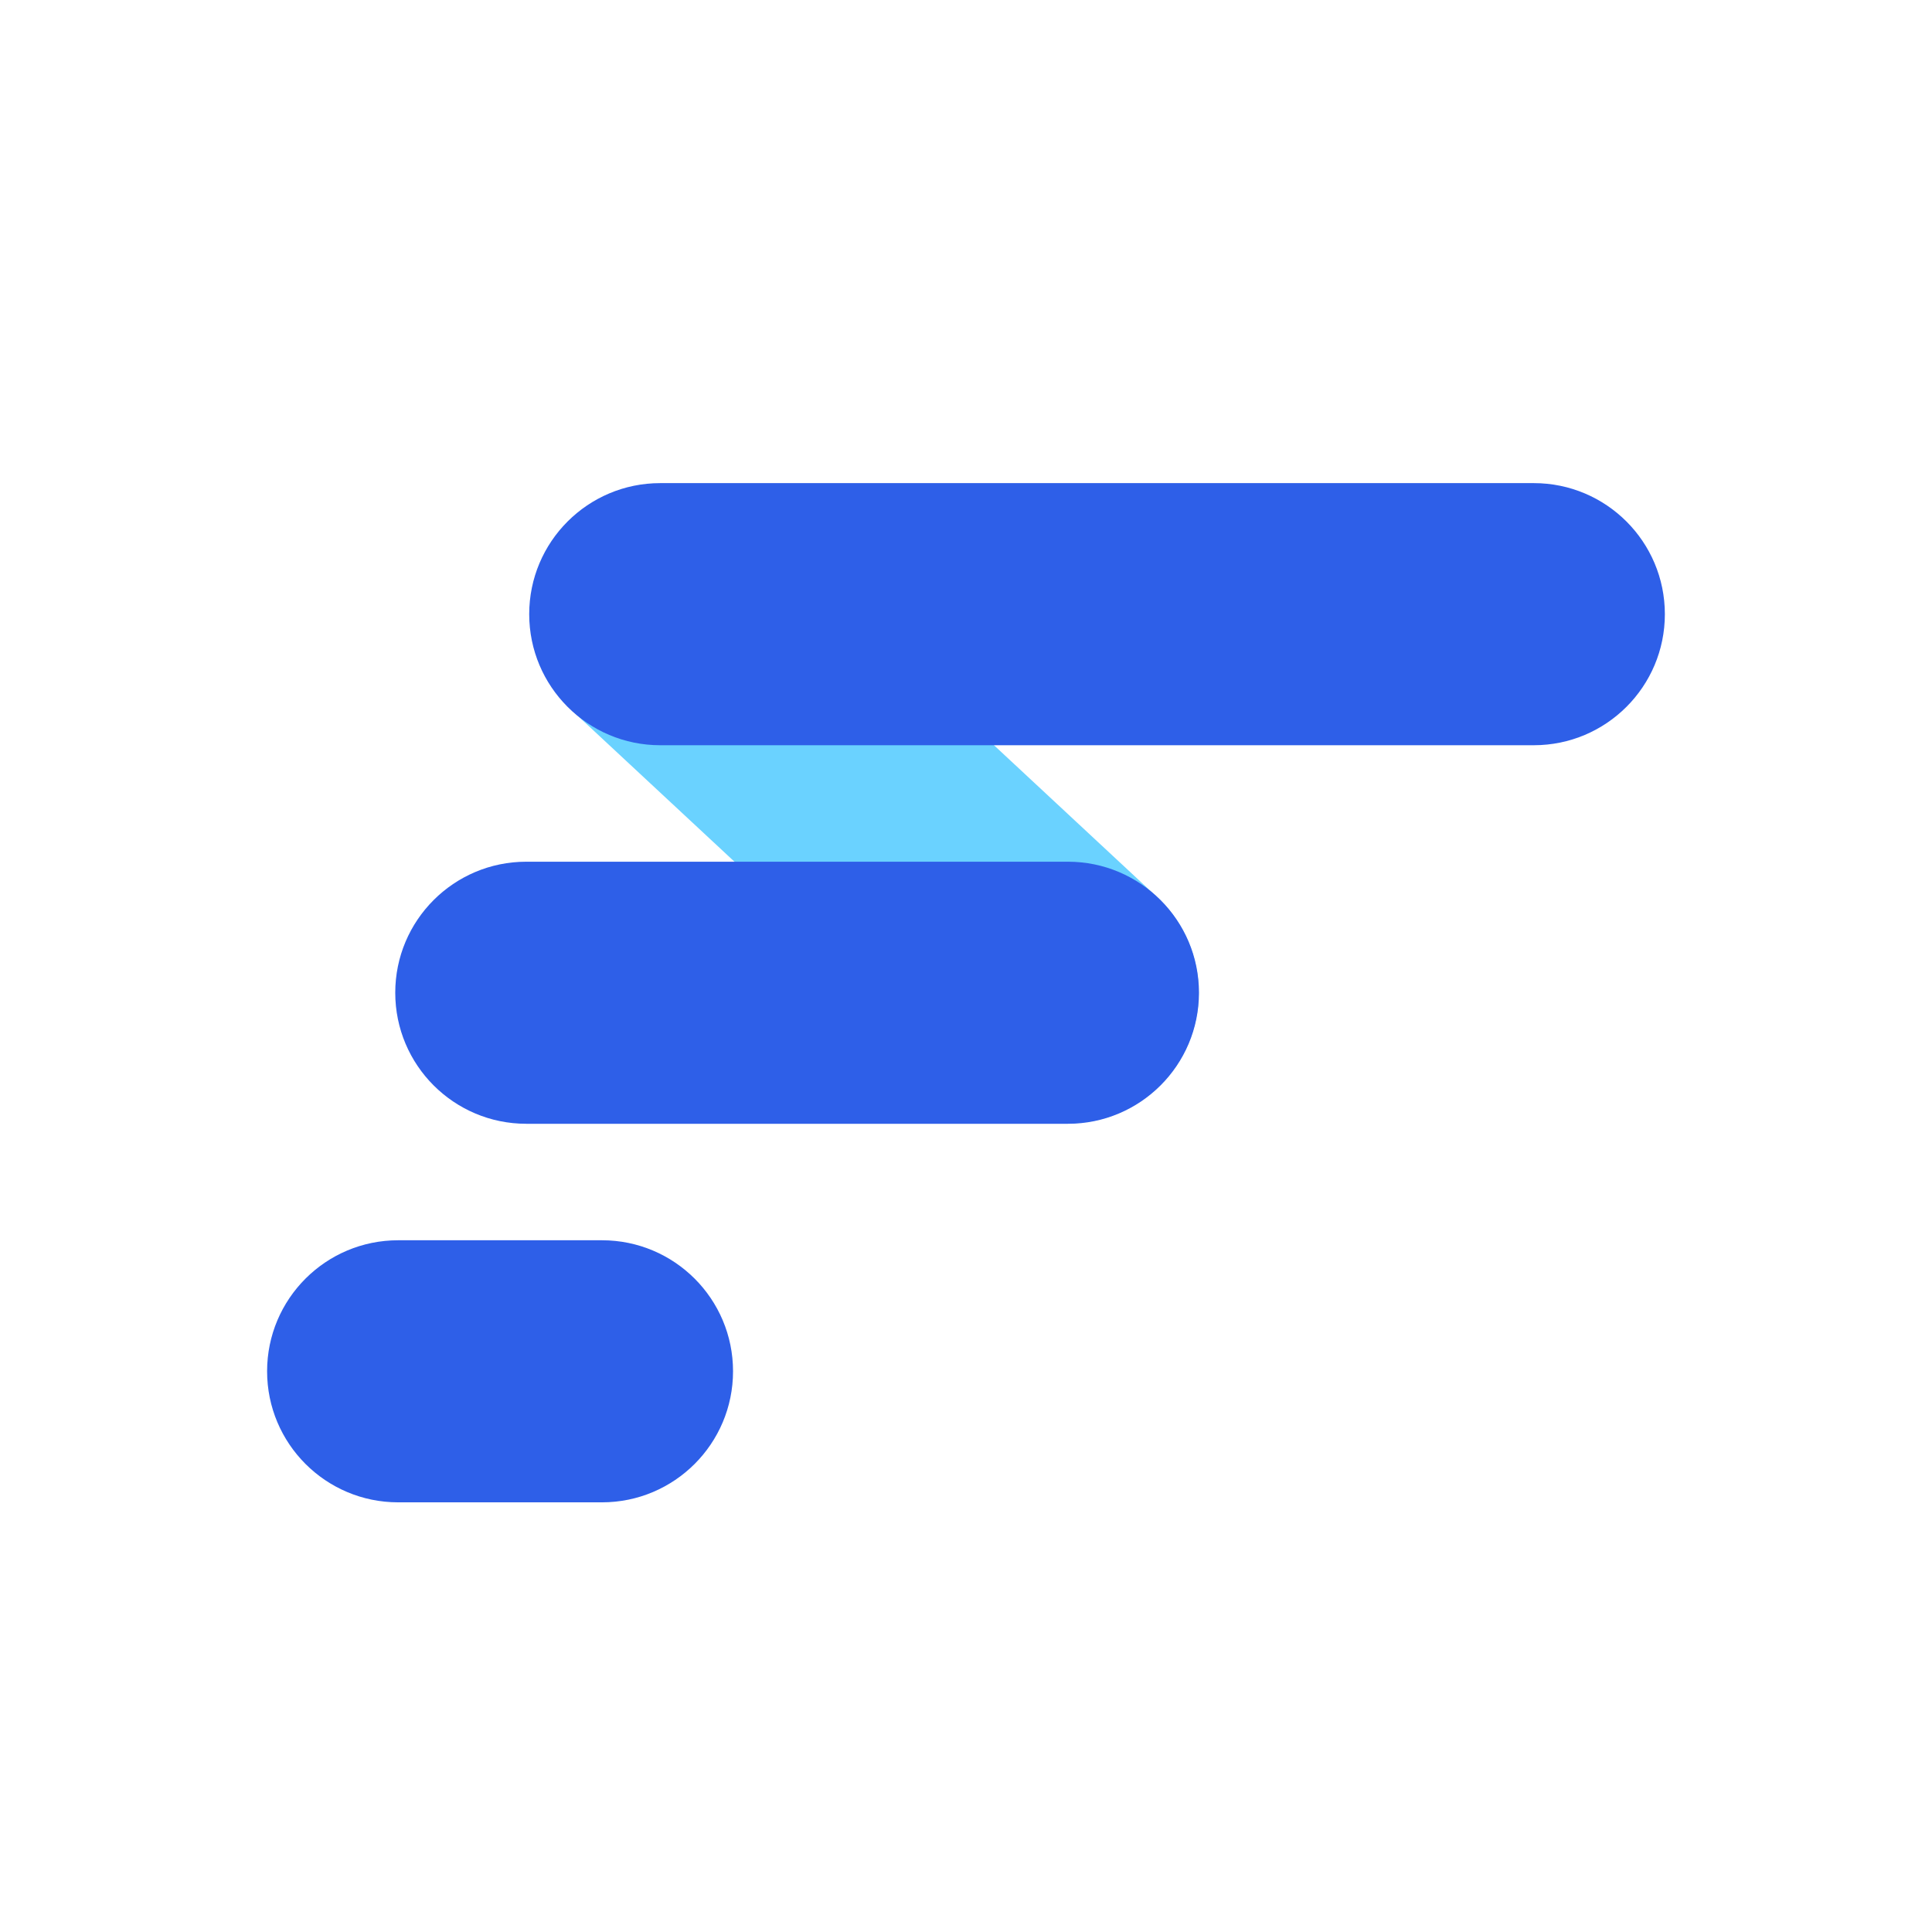 <svg width="48" height="48" viewBox="0 0 48 48" fill="none" xmlns="http://www.w3.org/2000/svg">
  <path d="M14.2 17.641L24.292 27.035C25.608 28.261 27.673 28.191 28.903 26.88C30.134 25.569 30.064 23.513 28.748 22.288L18.656 12.893C17.34 11.668 15.276 11.738 14.045 13.049C12.815 14.36 12.884 16.416 14.2 17.641Z" fill="#6AD2FF"/>
  <path fill-rule="evenodd" clip-rule="evenodd" d="M16.403 12.003C14.605 12.003 13.148 13.461 13.148 15.259C13.148 17.057 14.605 18.515 16.403 18.515H38.107C39.905 18.515 41.363 17.057 41.363 15.259C41.363 13.461 39.905 12.003 38.107 12.003H16.403ZM9.82 24.664C9.82 22.866 11.277 21.409 13.075 21.409H26.532C28.33 21.409 29.788 22.866 29.788 24.664C29.788 26.462 28.33 27.92 26.532 27.92H13.075C11.277 27.92 9.82 26.462 9.82 24.664ZM6.636 34.069C6.636 32.271 8.094 30.814 9.892 30.814H14.956C16.754 30.814 18.212 32.271 18.212 34.069C18.212 35.867 16.754 37.325 14.956 37.325H9.892C8.094 37.325 6.636 35.867 6.636 34.069Z" fill="#2E5FE8"/>
</svg>
